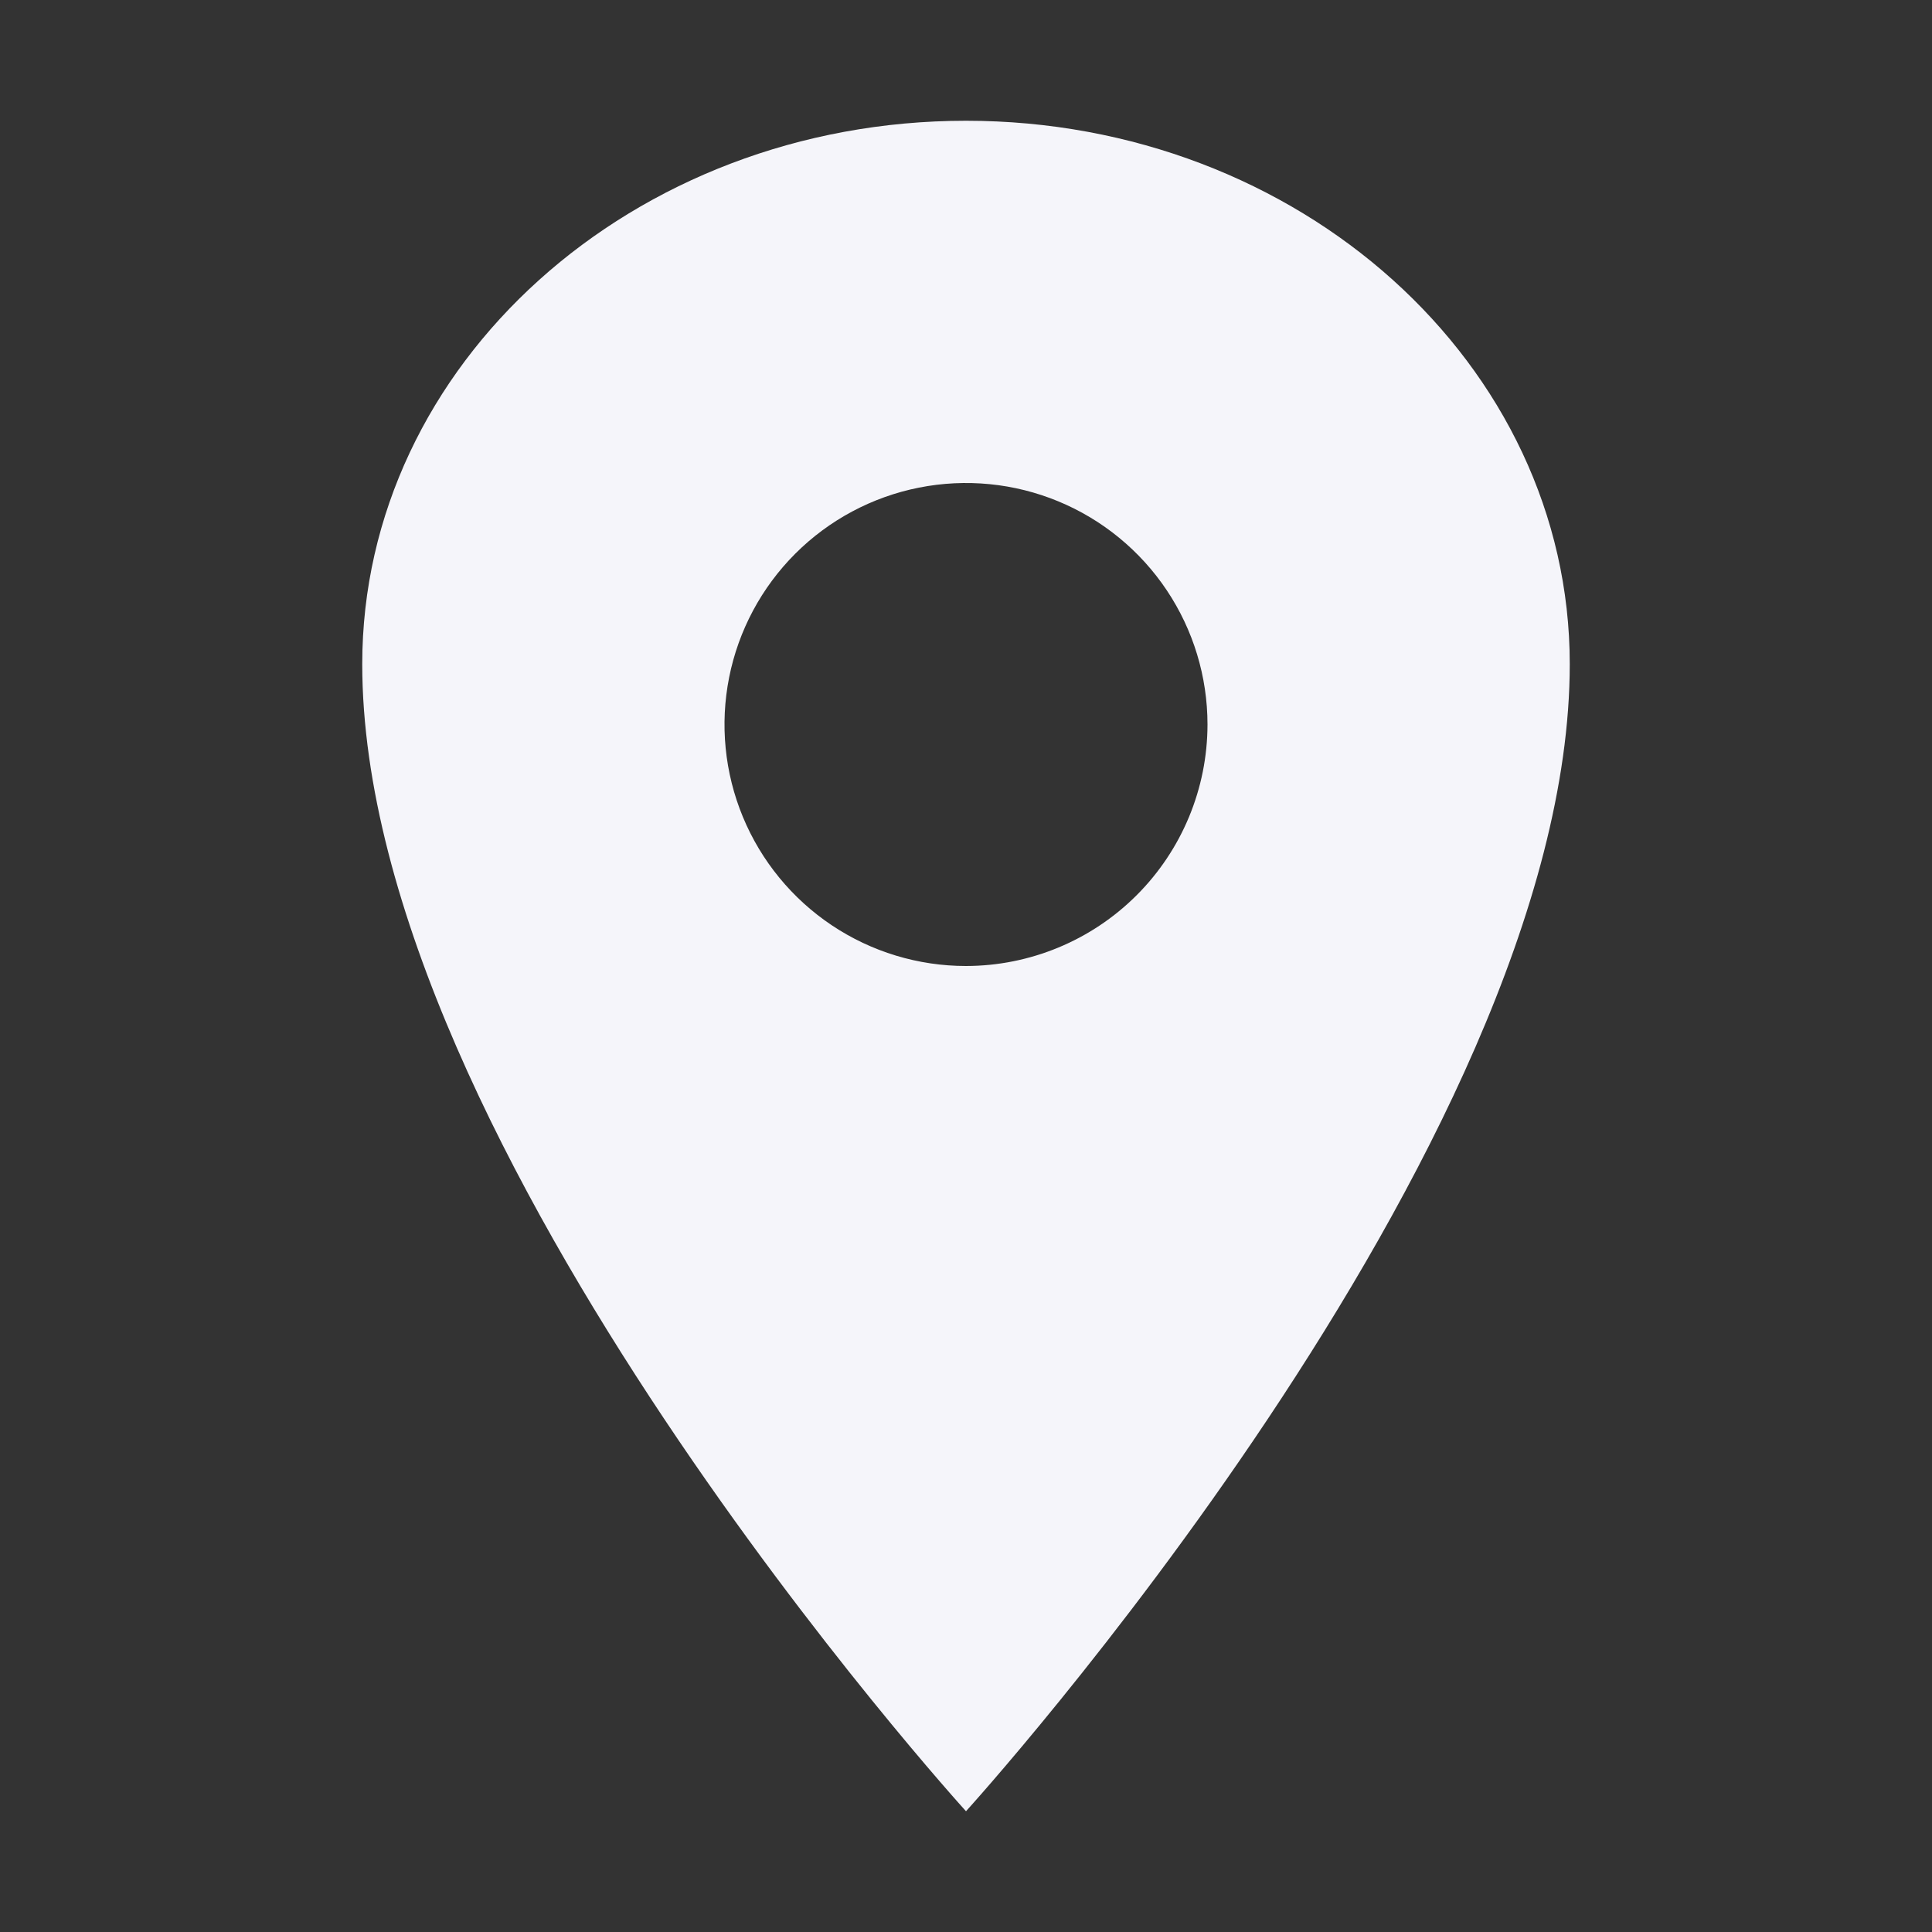<svg width="107" height="107" viewBox="0 0 107 107" fill="none" xmlns="http://www.w3.org/2000/svg">
<rect x="0" y="0" width="107" height="107" fill="#333333" stroke="none"/>
<g id="ion:location-sharp">
<path id="Vector" d="M53.5 6.688C35.04 6.688 20.062 20.169 20.062 36.781C20.062 63.531 53.5 100.312 53.5 100.312C53.5 100.312 86.938 63.531 86.938 36.781C86.938 20.169 71.96 6.688 53.5 6.688ZM53.5 53.5C50.855 53.5 48.269 52.716 46.069 51.246C43.87 49.776 42.155 47.687 41.143 45.243C40.131 42.799 39.866 40.11 40.382 37.516C40.898 34.921 42.172 32.538 44.042 30.667C45.913 28.797 48.296 27.523 50.891 27.007C53.485 26.491 56.174 26.756 58.618 27.768C61.062 28.78 63.151 30.495 64.621 32.694C66.091 34.894 66.875 37.48 66.875 40.125C66.871 43.671 65.461 47.071 62.953 49.578C60.446 52.086 57.046 53.496 53.5 53.5Z" fill="#F5F5FA"/>
</g>
</svg>
